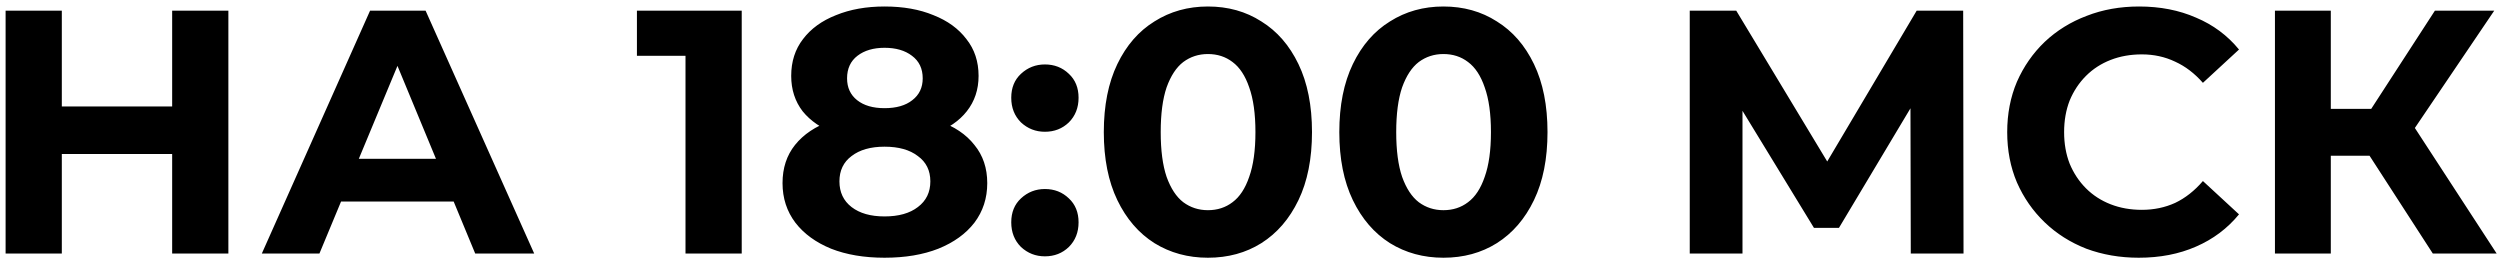<?xml version="1.0" encoding="UTF-8"?> <svg xmlns="http://www.w3.org/2000/svg" width="366" height="38" viewBox="0 0 366 38" fill="none"> <path d="M25.204 1.561H33.434V37.121H25.204V1.561ZM9.05 37.121H0.82V1.561H9.05V37.121ZM25.814 22.541H8.44V15.582H25.814V22.541ZM38.33 37.121L54.179 1.561H62.307L78.208 37.121H69.572L56.567 5.727H59.818L46.763 37.121H38.33ZM46.255 29.501L48.439 23.253H66.727L68.962 29.501H46.255ZM100.358 37.121V4.609L103.914 8.165H93.246V1.561H108.588V37.121H100.358ZM129.497 37.731C126.517 37.731 123.909 37.29 121.674 36.41C119.439 35.495 117.695 34.225 116.442 32.6C115.189 30.94 114.562 29.01 114.562 26.809C114.562 24.607 115.172 22.745 116.391 21.221C117.644 19.663 119.388 18.494 121.623 17.715C123.858 16.903 126.483 16.496 129.497 16.496C132.545 16.496 135.187 16.903 137.422 17.715C139.691 18.494 141.435 19.663 142.654 21.221C143.908 22.745 144.534 24.607 144.534 26.809C144.534 29.01 143.908 30.94 142.654 32.6C141.401 34.225 139.64 35.495 137.371 36.41C135.136 37.29 132.511 37.731 129.497 37.731ZM129.497 31.685C131.563 31.685 133.189 31.228 134.374 30.314C135.593 29.399 136.203 28.146 136.203 26.555C136.203 24.963 135.593 23.727 134.374 22.846C133.189 21.932 131.563 21.475 129.497 21.475C127.465 21.475 125.857 21.932 124.671 22.846C123.486 23.727 122.893 24.963 122.893 26.555C122.893 28.146 123.486 29.399 124.671 30.314C125.857 31.228 127.465 31.685 129.497 31.685ZM129.497 20.662C126.754 20.662 124.35 20.289 122.284 19.544C120.252 18.799 118.66 17.715 117.508 16.293C116.391 14.837 115.832 13.11 115.832 11.111C115.832 9.012 116.408 7.217 117.559 5.727C118.711 4.203 120.319 3.034 122.385 2.221C124.451 1.375 126.822 0.951 129.497 0.951C132.24 0.951 134.628 1.375 136.66 2.221C138.726 3.034 140.335 4.203 141.486 5.727C142.671 7.217 143.264 9.012 143.264 11.111C143.264 13.11 142.688 14.837 141.537 16.293C140.419 17.715 138.828 18.799 136.762 19.544C134.696 20.289 132.274 20.662 129.497 20.662ZM129.497 15.836C131.224 15.836 132.579 15.446 133.561 14.667C134.577 13.888 135.085 12.822 135.085 11.467C135.085 10.045 134.56 8.944 133.51 8.165C132.494 7.386 131.157 6.997 129.497 6.997C127.872 6.997 126.551 7.386 125.535 8.165C124.519 8.944 124.011 10.045 124.011 11.467C124.011 12.822 124.502 13.888 125.484 14.667C126.466 15.446 127.804 15.836 129.497 15.836ZM152.975 19.29C151.62 19.29 150.452 18.833 149.47 17.919C148.521 16.97 148.047 15.768 148.047 14.312C148.047 12.855 148.521 11.687 149.47 10.807C150.452 9.892 151.62 9.435 152.975 9.435C154.363 9.435 155.532 9.892 156.48 10.807C157.428 11.687 157.902 12.855 157.902 14.312C157.902 15.768 157.428 16.97 156.48 17.919C155.532 18.833 154.363 19.29 152.975 19.29ZM152.975 37.527C151.62 37.527 150.452 37.07 149.47 36.156C148.521 35.208 148.047 34.005 148.047 32.549C148.047 31.093 148.521 29.924 149.47 29.044C150.452 28.129 151.62 27.672 152.975 27.672C154.363 27.672 155.532 28.129 156.48 29.044C157.428 29.924 157.902 31.093 157.902 32.549C157.902 34.005 157.428 35.208 156.48 36.156C155.532 37.07 154.363 37.527 152.975 37.527ZM176.837 37.731C173.924 37.731 171.316 37.019 169.013 35.597C166.71 34.141 164.899 32.041 163.578 29.298C162.257 26.555 161.597 23.236 161.597 19.341C161.597 15.446 162.257 12.127 163.578 9.384C164.899 6.641 166.71 4.558 169.013 3.136C171.316 1.679 173.924 0.951 176.837 0.951C179.783 0.951 182.391 1.679 184.66 3.136C186.963 4.558 188.775 6.641 190.095 9.384C191.416 12.127 192.077 15.446 192.077 19.341C192.077 23.236 191.416 26.555 190.095 29.298C188.775 32.041 186.963 34.141 184.66 35.597C182.391 37.019 179.783 37.731 176.837 37.731ZM176.837 30.771C178.225 30.771 179.427 30.381 180.443 29.603C181.493 28.824 182.306 27.587 182.882 25.894C183.491 24.201 183.796 22.016 183.796 19.341C183.796 16.666 183.491 14.481 182.882 12.788C182.306 11.094 181.493 9.858 180.443 9.079C179.427 8.3 178.225 7.911 176.837 7.911C175.482 7.911 174.28 8.3 173.23 9.079C172.214 9.858 171.401 11.094 170.791 12.788C170.216 14.481 169.928 16.666 169.928 19.341C169.928 22.016 170.216 24.201 170.791 25.894C171.401 27.587 172.214 28.824 173.23 29.603C174.28 30.381 175.482 30.771 176.837 30.771ZM211.315 37.731C208.402 37.731 205.795 37.019 203.492 35.597C201.189 34.141 199.377 32.041 198.056 29.298C196.735 26.555 196.075 23.236 196.075 19.341C196.075 15.446 196.735 12.127 198.056 9.384C199.377 6.641 201.189 4.558 203.492 3.136C205.795 1.679 208.402 0.951 211.315 0.951C214.261 0.951 216.869 1.679 219.138 3.136C221.441 4.558 223.253 6.641 224.574 9.384C225.895 12.127 226.555 15.446 226.555 19.341C226.555 23.236 225.895 26.555 224.574 29.298C223.253 32.041 221.441 34.141 219.138 35.597C216.869 37.019 214.261 37.731 211.315 37.731ZM211.315 30.771C212.704 30.771 213.906 30.381 214.922 29.603C215.972 28.824 216.784 27.587 217.36 25.894C217.97 24.201 218.275 22.016 218.275 19.341C218.275 16.666 217.97 14.481 217.36 12.788C216.784 11.094 215.972 9.858 214.922 9.079C213.906 8.3 212.704 7.911 211.315 7.911C209.96 7.911 208.758 8.3 207.708 9.079C206.692 9.858 205.879 11.094 205.27 12.788C204.694 14.481 204.406 16.666 204.406 19.341C204.406 22.016 204.694 24.201 205.27 25.894C205.879 27.587 206.692 28.824 207.708 29.603C208.758 30.381 209.96 30.771 211.315 30.771ZM247.379 37.121V1.561H254.186L269.324 26.656H265.717L280.602 1.561H287.409L287.46 37.121H279.738L279.687 13.397H281.161L269.223 33.362H265.565L253.373 13.397H255.1V37.121H247.379ZM313.108 37.731C310.365 37.731 307.808 37.29 305.438 36.41C303.101 35.495 301.069 34.208 299.342 32.549C297.614 30.89 296.26 28.942 295.278 26.707C294.329 24.472 293.855 22.016 293.855 19.341C293.855 16.666 294.329 14.21 295.278 11.975C296.26 9.74 297.614 7.792 299.342 6.133C301.103 4.473 303.152 3.204 305.488 2.323C307.825 1.409 310.382 0.951 313.159 0.951C316.241 0.951 319.018 1.493 321.49 2.577C323.996 3.627 326.096 5.185 327.79 7.251L322.506 12.127C321.287 10.739 319.932 9.706 318.442 9.029C316.952 8.317 315.327 7.962 313.566 7.962C311.906 7.962 310.382 8.233 308.994 8.775C307.605 9.316 306.403 10.095 305.387 11.111C304.371 12.127 303.575 13.33 302.999 14.718C302.457 16.107 302.186 17.648 302.186 19.341C302.186 21.034 302.457 22.575 302.999 23.964C303.575 25.352 304.371 26.555 305.387 27.571C306.403 28.587 307.605 29.366 308.994 29.907C310.382 30.449 311.906 30.72 313.566 30.72C315.327 30.72 316.952 30.381 318.442 29.704C319.932 28.993 321.287 27.926 322.506 26.504L327.79 31.381C326.096 33.446 323.996 35.021 321.49 36.105C319.018 37.189 316.224 37.731 313.108 37.731ZM356.166 37.121L345.091 20.001L351.746 15.988L365.513 37.121H356.166ZM333.052 37.121V1.561H341.23V37.121H333.052ZM338.843 22.795V15.937H351.238V22.795H338.843ZM352.508 20.255L344.939 19.341L356.47 1.561H365.157L352.508 20.255Z" fill="black"></path> </svg> 